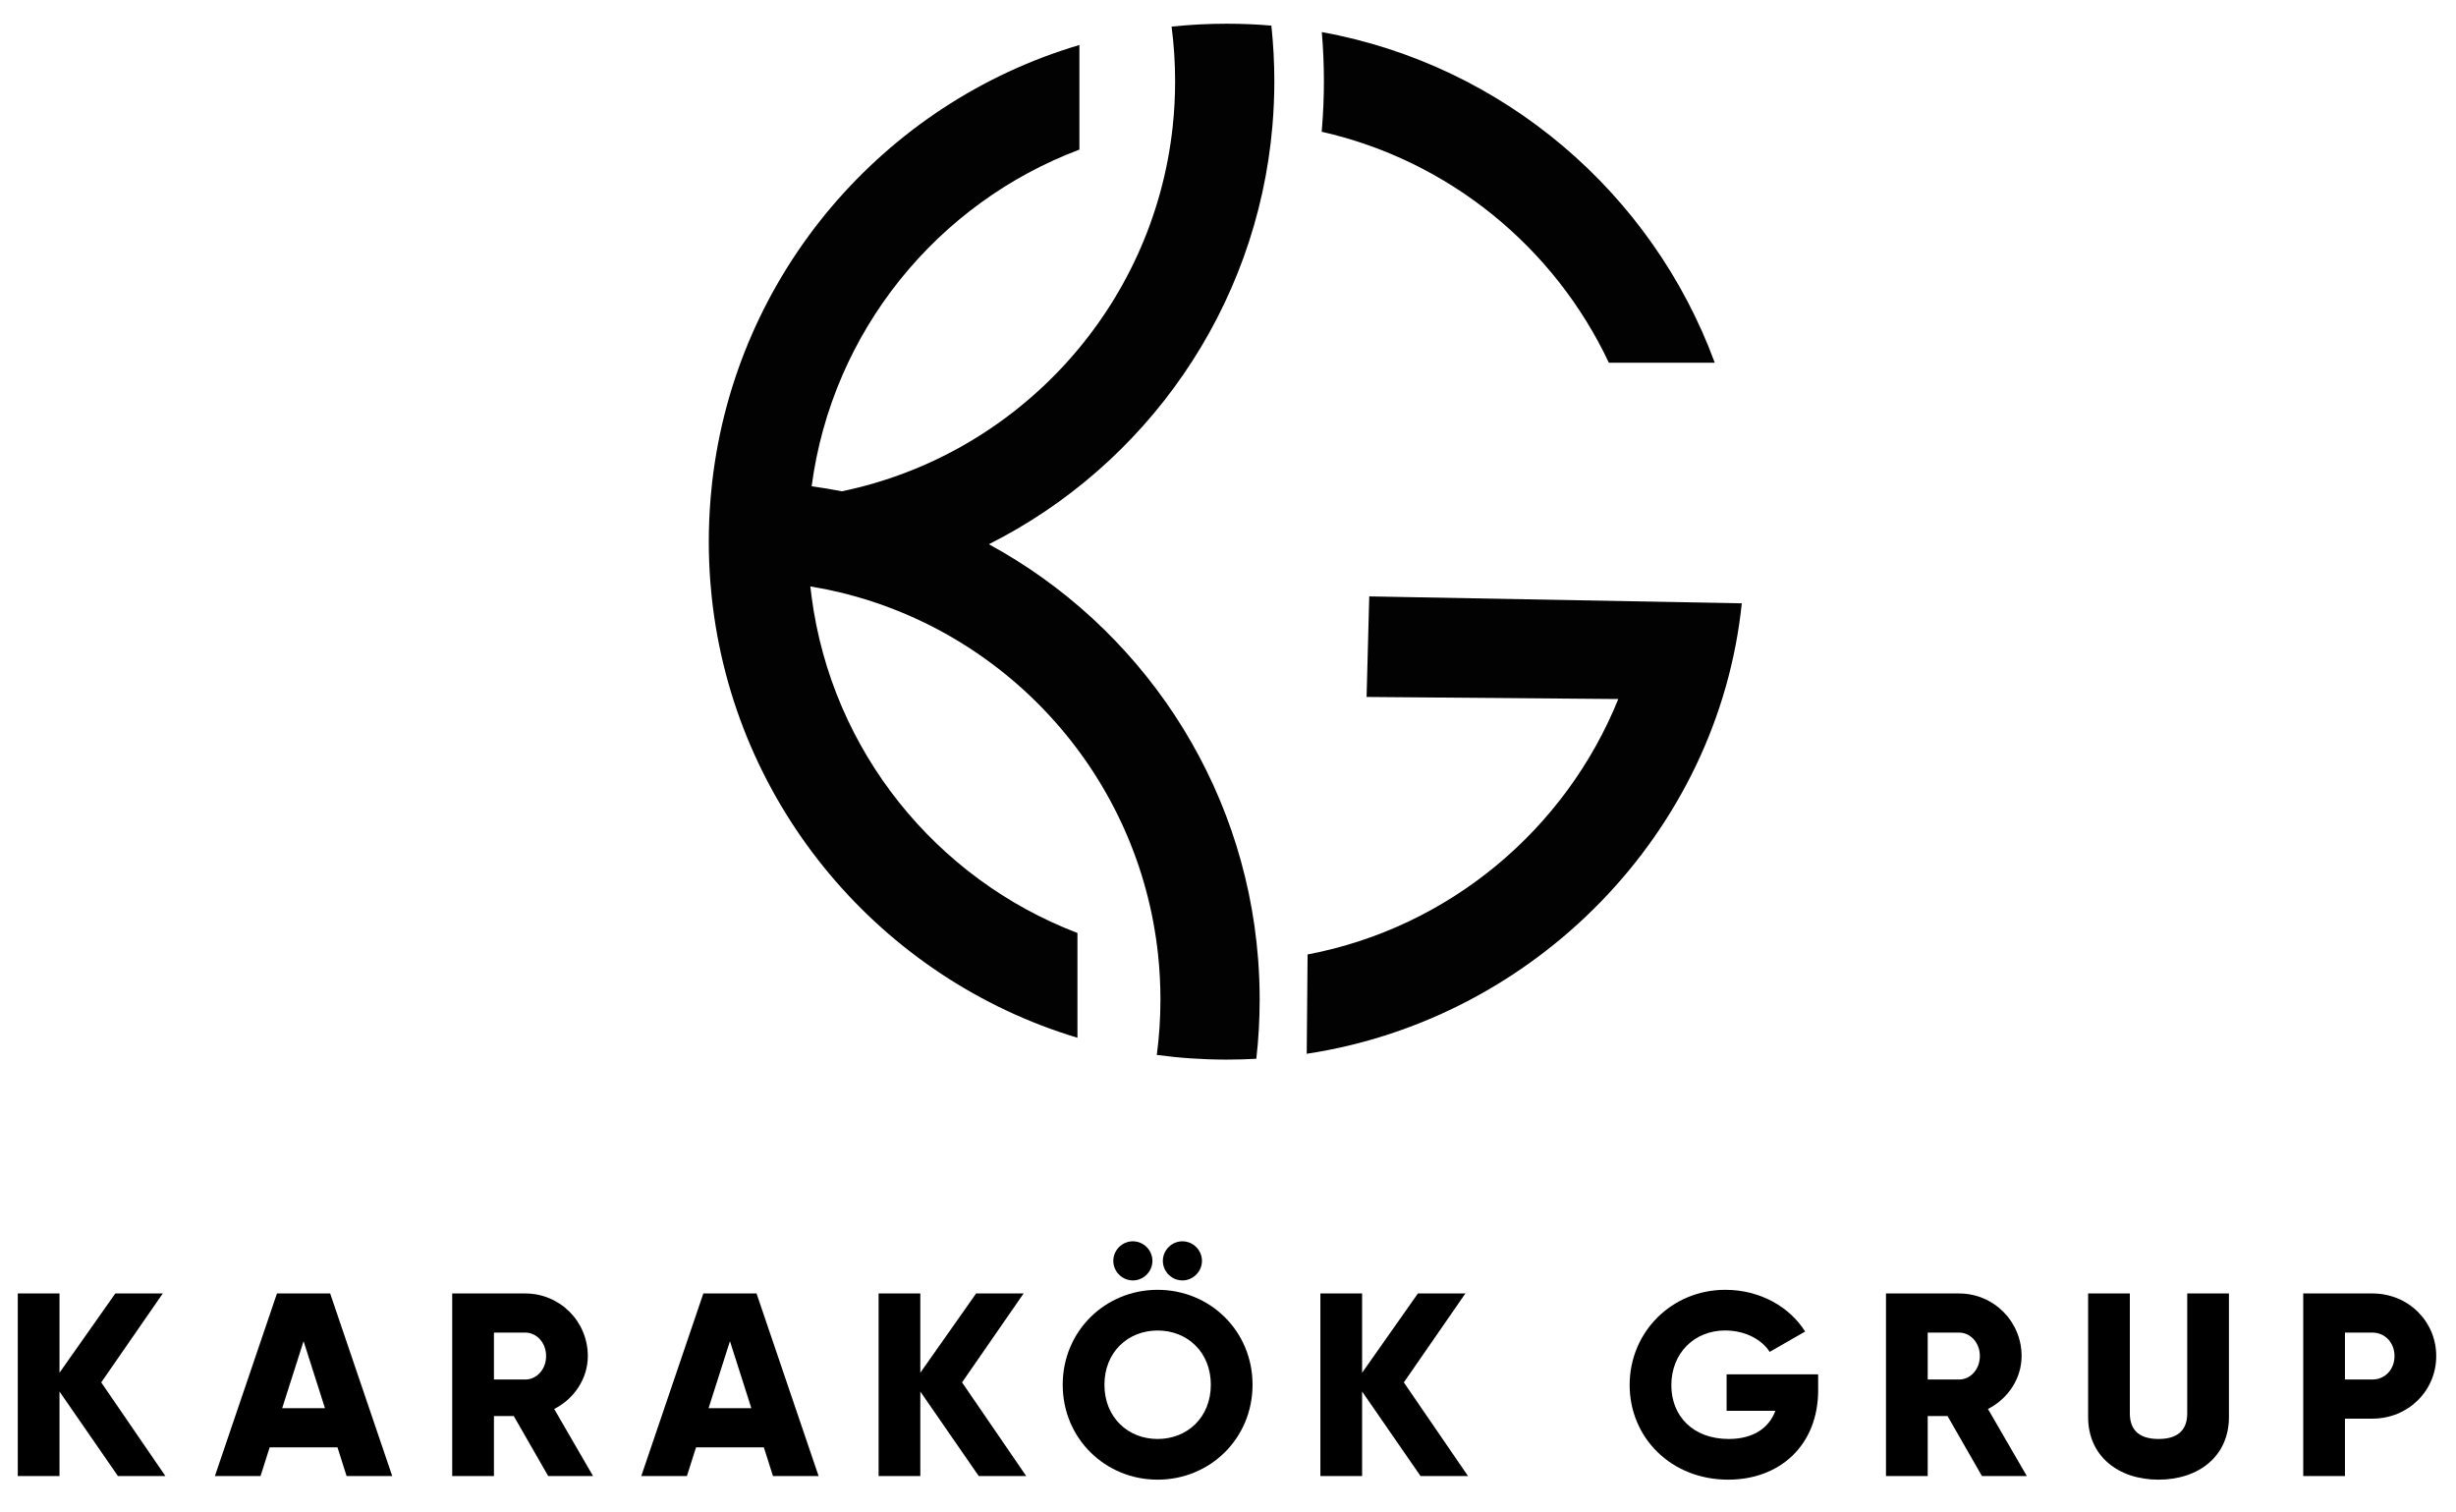 <?xml version="1.0" encoding="utf-8"?>
<!-- Generator: Adobe Illustrator 26.2.1, SVG Export Plug-In . SVG Version: 6.00 Build 0)  -->
<svg version="1.1" id="Layer_1" xmlns="http://www.w3.org/2000/svg" xmlns:xlink="http://www.w3.org/1999/xlink" x="0px" y="0px"
	 viewBox="0 0 828.77 510.13" style="enable-background:new 0 0 828.77 510.13;" xml:space="preserve">
<style type="text/css">
	.st0{fill-rule:evenodd;clip-rule:evenodd;fill:#020203;}
</style>
<g>
	<g>
		<path class="st0" d="M363.57,314.81c-47.65-18.19-82.92-61.42-89.72-113.6c-0.14-1.11-0.28-2.22-0.4-3.34
			c3.4,0.56,6.77,1.24,10.08,2.04c57.25,13.8,100.91,62.46,107.26,122.26c0.53,4.96,0.8,10,0.8,15.1c0,6.34-0.42,12.58-1.23,18.69
			c7.71,1.04,15.58,1.58,23.58,1.58c3.36,0,6.69-0.1,10-0.28c0.75-6.56,1.13-13.23,1.13-19.99c0-4.58-0.18-9.11-0.52-13.6
			c-4.66-60.55-40.18-112.47-90.86-140.03c52.93-26.63,90.47-79.38,95.7-141.32c0.41-4.91,0.63-9.88,0.63-14.9
			c0-6.34-0.34-12.61-1-18.78c-4.97-0.43-10-0.64-15.07-0.64c-6.28,0-12.49,0.33-18.6,0.98c0.79,6.04,1.19,12.19,1.19,18.44
			c0,5.14-0.27,10.23-0.81,15.23c-6.56,61.26-52.28,110.81-111.64,123.12c-3.37-0.66-6.77-1.22-10.2-1.69
			c6.91-52.31,42.45-95.6,90.35-113.6v-35.3C298.1,34.75,248.32,92.43,240.31,162.78c-0.19,1.69-0.36,3.39-0.5,5.09
			c-0.41,4.91-0.63,9.88-0.63,14.9c0,4.58,0.18,9.12,0.52,13.6c0.13,1.73,0.29,3.46,0.48,5.17c7.55,70.66,57.21,128.73,123.4,148.63
			V314.81L363.57,314.81z"/>
		<path class="st0" d="M441.24,322.38l-0.29,33.19c76.8-11.62,138.8-74.38,146.81-151.99l-125.71-2.34l-0.9,33.93l84.94,0.7
			c-17.8,44.05-57.09,77.12-104.88,86.2C441.23,322.18,441.24,322.28,441.24,322.38L441.24,322.38z M578.64,122.39
			c-21.07-57.25-71.25-100.42-132.6-111.57c0.94,10.94,0.95,21.97,0.02,32.9c-0.02,0.25-0.04,0.49-0.06,0.74
			c42.98,9.72,78.55,38.98,96.91,77.94H578.64L578.64,122.39z"/>
	</g>
	<g>
		<path d="M39.79,498.05l-19.71-28.51v28.51H6v-61.6h14.08v26.75l18.83-26.75h16.02l-20.77,30.01l21.65,31.59H39.79z"/>
		<path d="M113.88,488.37H91l-3.08,9.68h-15.4l20.94-61.6h17.95l20.94,61.6h-15.4L113.88,488.37z M109.66,475.17l-7.22-22.62
			l-7.22,22.62H109.66z"/>
		<path d="M173.37,477.81h-6.69v20.24H152.6v-61.6h24.64c11.7,0,21.12,9.42,21.12,21.12c0,7.57-4.58,14.43-11.35,17.86l13.11,22.62
			h-15.14L173.37,477.81z M166.68,465.49h10.56c3.87,0,7.04-3.43,7.04-7.92c0-4.49-3.17-7.92-7.04-7.92h-10.56V465.49z"/>
		<path d="M257.76,488.37h-22.88l-3.08,9.68h-15.4l20.94-61.6h17.95l20.94,61.6h-15.4L257.76,488.37z M253.54,475.17l-7.22-22.62
			l-7.22,22.62H253.54z"/>
		<path d="M330.27,498.05l-19.71-28.51v28.51h-14.08v-61.6h14.08v26.75l18.83-26.75h16.02l-20.77,30.01l21.65,31.59H330.27z"/>
		<path d="M358.61,467.25c0-18.13,14.34-32.03,32.03-32.03s32.03,13.9,32.03,32.03c0,18.13-14.34,32.03-32.03,32.03
			S358.61,485.38,358.61,467.25z M408.59,467.25c0-11-7.92-18.3-17.95-18.3c-10.03,0-17.95,7.3-17.95,18.3
			c0,11,7.92,18.3,17.95,18.3C400.67,485.55,408.59,478.25,408.59,467.25z M375.68,425.45c0-3.61,2.99-6.6,6.6-6.6
			c3.61,0,6.6,2.99,6.6,6.6c0,3.61-2.99,6.6-6.6,6.6C378.67,432.05,375.68,429.06,375.68,425.45z M392.4,425.45
			c0-3.61,2.99-6.6,6.6-6.6c3.61,0,6.6,2.99,6.6,6.6c0,3.61-2.99,6.6-6.6,6.6C395.39,432.05,392.4,429.06,392.4,425.45z"/>
		<path d="M479.35,498.05l-19.71-28.51v28.51h-14.08v-61.6h14.08v26.75l18.83-26.75h16.02l-20.77,30.01l21.65,31.59H479.35z"/>
		<path d="M613.54,469.01c0,18.83-13.11,30.27-30.36,30.27c-19.36,0-33.26-14.26-33.26-31.94c0-17.86,14.17-32.12,32.29-32.12
			c11.79,0,21.74,5.81,26.93,14.08l-11.97,6.86c-2.55-4.05-8.1-7.22-15.05-7.22c-10.38,0-18.13,7.66-18.13,18.48
			c0,10.47,7.39,18.13,19.36,18.13c8.18,0,13.55-3.61,15.75-9.5h-16.46v-12.32h30.89V469.01z"/>
		<path d="M657.19,477.81h-6.69v20.24h-14.08v-61.6h24.64c11.7,0,21.12,9.42,21.12,21.12c0,7.57-4.58,14.43-11.35,17.86l13.11,22.62
			h-15.14L657.19,477.81z M650.5,465.49h10.56c3.87,0,7.04-3.43,7.04-7.92c0-4.49-3.17-7.92-7.04-7.92H650.5V465.49z"/>
		<path d="M704.63,478.16v-41.71h14.08v40.48c0,4.66,2.2,8.62,9.68,8.62c7.48,0,9.68-3.96,9.68-8.62v-40.48h14.08v41.71
			c0,13.2-10.21,21.12-23.76,21.12C714.83,499.28,704.63,491.36,704.63,478.16z"/>
		<path d="M822.1,457.57c0,11.7-9.42,21.12-21.56,21.12h-9.24v19.36h-14.08v-61.6h23.32C812.69,436.45,822.1,445.87,822.1,457.57z
			 M808.02,457.57c0-4.49-3.17-7.92-7.48-7.92h-9.24v15.84h9.24C804.86,465.49,808.02,462.06,808.02,457.57z"/>
	</g>
</g>
</svg>
